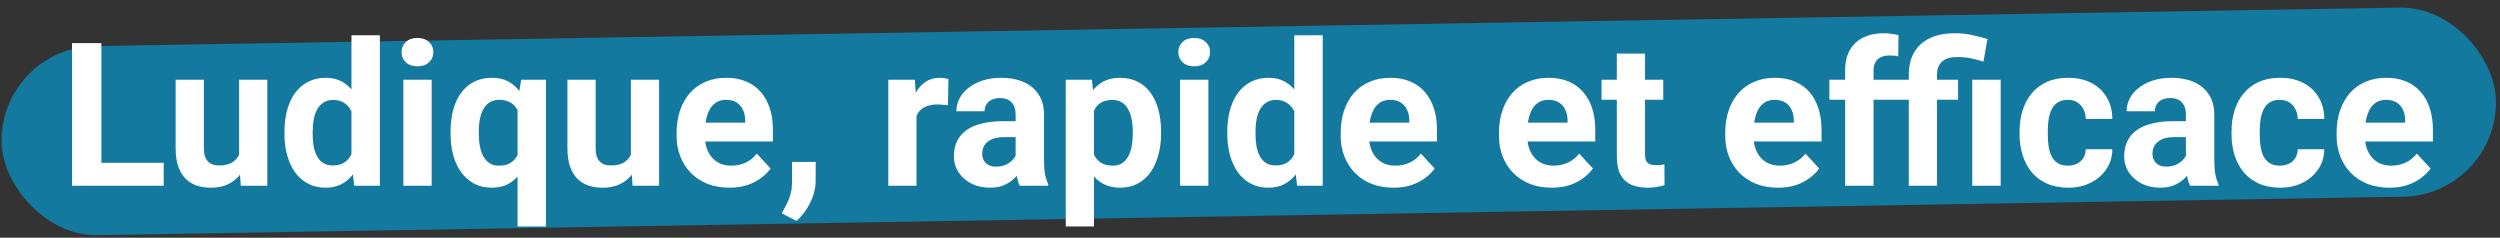 <svg width="673" height="64" viewBox="0 0 673 64" fill="none" xmlns="http://www.w3.org/2000/svg">
<rect x="0" y="0" width="673" height="64" fill="#333333" stroke="none"/>
<rect y="12.831" width="671.581" height="50.907" rx="25.453" transform="rotate(-0.956 0 12.831)" fill="#13799F"/>
<path d="M44.065 43.83V50H24.737V43.83H44.065ZM27.295 11.609V50H19.385V11.609H27.295ZM64.367 43.171V21.471H71.961V50H64.815L64.367 43.171ZM65.211 37.317L67.452 37.265C67.452 39.163 67.232 40.93 66.793 42.565C66.353 44.182 65.694 45.588 64.815 46.783C63.937 47.961 62.829 48.884 61.493 49.552C60.157 50.202 58.584 50.527 56.773 50.527C55.385 50.527 54.102 50.334 52.924 49.947C51.764 49.543 50.762 48.919 49.918 48.075C49.092 47.214 48.441 46.115 47.967 44.779C47.51 43.426 47.281 41.8 47.281 39.901V21.471H54.875V39.954C54.875 40.798 54.972 41.51 55.165 42.09C55.376 42.67 55.666 43.145 56.035 43.514C56.404 43.883 56.835 44.147 57.327 44.305C57.837 44.463 58.399 44.542 59.015 44.542C60.579 44.542 61.81 44.226 62.706 43.593C63.62 42.96 64.262 42.099 64.631 41.009C65.018 39.901 65.211 38.671 65.211 37.317ZM94.61 43.777V9.5H102.257V50H95.375L94.61 43.777ZM76.575 36.078V35.524C76.575 33.345 76.821 31.367 77.314 29.592C77.806 27.799 78.526 26.261 79.476 24.977C80.425 23.694 81.594 22.701 82.982 21.998C84.371 21.295 85.953 20.943 87.728 20.943C89.398 20.943 90.857 21.295 92.106 21.998C93.371 22.701 94.443 23.703 95.322 25.004C96.219 26.287 96.939 27.808 97.484 29.565C98.029 31.306 98.425 33.213 98.671 35.287V36.5C98.425 38.486 98.029 40.332 97.484 42.037C96.939 43.742 96.219 45.236 95.322 46.52C94.443 47.785 93.371 48.77 92.106 49.473C90.84 50.176 89.363 50.527 87.676 50.527C85.9 50.527 84.318 50.167 82.93 49.446C81.559 48.726 80.398 47.715 79.449 46.414C78.518 45.113 77.806 43.584 77.314 41.826C76.821 40.068 76.575 38.152 76.575 36.078ZM84.169 35.524V36.078C84.169 37.256 84.257 38.355 84.433 39.374C84.626 40.394 84.934 41.299 85.356 42.09C85.795 42.863 86.357 43.47 87.043 43.909C87.746 44.331 88.599 44.542 89.601 44.542C90.901 44.542 91.974 44.252 92.817 43.672C93.661 43.074 94.303 42.257 94.742 41.22C95.199 40.183 95.463 38.987 95.533 37.634V34.18C95.481 33.072 95.322 32.079 95.059 31.2C94.812 30.304 94.443 29.539 93.951 28.906C93.477 28.273 92.879 27.781 92.158 27.43C91.455 27.078 90.62 26.902 89.653 26.902C88.669 26.902 87.825 27.131 87.122 27.588C86.419 28.027 85.848 28.634 85.408 29.407C84.986 30.181 84.67 31.095 84.459 32.149C84.266 33.187 84.169 34.312 84.169 35.524ZM116.205 21.471V50H108.585V21.471H116.205ZM108.11 14.035C108.11 12.928 108.497 12.014 109.271 11.293C110.044 10.572 111.081 10.212 112.382 10.212C113.665 10.212 114.693 10.572 115.467 11.293C116.258 12.014 116.653 12.928 116.653 14.035C116.653 15.143 116.258 16.057 115.467 16.777C114.693 17.498 113.665 17.858 112.382 17.858C111.081 17.858 110.044 17.498 109.271 16.777C108.497 16.057 108.11 15.143 108.11 14.035ZM139.329 60.969V27.298L140.305 21.471H146.976V60.969H139.329ZM121.294 36.025V35.472C121.294 33.292 121.531 31.314 122.006 29.539C122.498 27.746 123.219 26.217 124.168 24.951C125.117 23.668 126.277 22.684 127.648 21.998C129.037 21.295 130.637 20.943 132.447 20.943C134.188 20.943 135.69 21.295 136.956 21.998C138.222 22.701 139.285 23.694 140.146 24.977C141.025 26.261 141.729 27.773 142.256 29.513C142.783 31.253 143.188 33.16 143.469 35.234V36.447C143.205 38.434 142.801 40.279 142.256 41.984C141.729 43.69 141.025 45.184 140.146 46.467C139.285 47.75 138.213 48.752 136.93 49.473C135.664 50.176 134.152 50.527 132.395 50.527C130.619 50.527 129.037 50.167 127.648 49.446C126.277 48.708 125.117 47.688 124.168 46.388C123.219 45.087 122.498 43.558 122.006 41.8C121.531 40.024 121.294 38.1 121.294 36.025ZM128.888 35.472V36.025C128.888 37.203 128.984 38.31 129.178 39.348C129.371 40.367 129.679 41.273 130.101 42.063C130.54 42.855 131.103 43.478 131.788 43.935C132.474 44.375 133.317 44.595 134.319 44.595C135.708 44.595 136.824 44.296 137.668 43.698C138.529 43.083 139.162 42.248 139.566 41.193C139.988 40.139 140.234 38.935 140.305 37.581V34.127C140.252 33.02 140.103 32.026 139.856 31.148C139.628 30.251 139.276 29.486 138.802 28.854C138.345 28.221 137.747 27.737 137.009 27.403C136.288 27.052 135.409 26.876 134.372 26.876C133.388 26.876 132.544 27.096 131.841 27.535C131.138 27.975 130.566 28.59 130.127 29.381C129.705 30.154 129.389 31.06 129.178 32.097C128.984 33.134 128.888 34.259 128.888 35.472ZM169.836 43.171V21.471H177.43V50H170.284L169.836 43.171ZM170.68 37.317L172.921 37.265C172.921 39.163 172.701 40.93 172.262 42.565C171.822 44.182 171.163 45.588 170.284 46.783C169.405 47.961 168.298 48.884 166.962 49.552C165.626 50.202 164.053 50.527 162.242 50.527C160.854 50.527 159.57 50.334 158.393 49.947C157.232 49.543 156.23 48.919 155.387 48.075C154.561 47.214 153.91 46.115 153.436 44.779C152.979 43.426 152.75 41.8 152.75 39.901V21.471H160.344V39.954C160.344 40.798 160.44 41.51 160.634 42.09C160.845 42.67 161.135 43.145 161.504 43.514C161.873 43.883 162.304 44.147 162.796 44.305C163.306 44.463 163.868 44.542 164.483 44.542C166.048 44.542 167.278 44.226 168.175 43.593C169.089 42.96 169.73 42.099 170.1 41.009C170.486 39.901 170.68 38.671 170.68 37.317ZM196.361 50.527C194.146 50.527 192.16 50.176 190.402 49.473C188.645 48.752 187.15 47.759 185.92 46.493C184.707 45.227 183.775 43.76 183.125 42.09C182.475 40.402 182.149 38.609 182.149 36.711V35.656C182.149 33.494 182.457 31.517 183.072 29.724C183.688 27.931 184.566 26.375 185.709 25.057C186.869 23.738 188.275 22.727 189.928 22.024C191.58 21.304 193.443 20.943 195.518 20.943C197.539 20.943 199.332 21.277 200.896 21.945C202.461 22.613 203.771 23.562 204.825 24.793C205.897 26.023 206.706 27.5 207.251 29.223C207.796 30.928 208.068 32.826 208.068 34.918V38.082H185.393V33.02H200.606V32.44C200.606 31.385 200.413 30.444 200.026 29.618C199.657 28.774 199.095 28.106 198.339 27.614C197.583 27.122 196.616 26.876 195.438 26.876C194.437 26.876 193.575 27.096 192.854 27.535C192.134 27.975 191.545 28.59 191.088 29.381C190.648 30.172 190.314 31.104 190.086 32.176C189.875 33.23 189.77 34.391 189.77 35.656V36.711C189.77 37.853 189.928 38.908 190.244 39.875C190.578 40.842 191.044 41.677 191.642 42.38C192.257 43.083 192.995 43.628 193.856 44.015C194.735 44.401 195.729 44.595 196.836 44.595C198.207 44.595 199.481 44.331 200.659 43.804C201.854 43.259 202.883 42.441 203.744 41.352L207.436 45.359C206.838 46.221 206.021 47.047 204.983 47.838C203.964 48.629 202.733 49.279 201.292 49.789C199.851 50.281 198.207 50.527 196.361 50.527ZM219.591 43.593L219.564 48.682C219.564 50.633 219.072 52.602 218.088 54.588C217.121 56.574 215.891 58.2 214.396 59.466L210.441 57.435C210.881 56.627 211.312 55.818 211.733 55.01C212.155 54.201 212.507 53.313 212.788 52.347C213.069 51.38 213.21 50.281 213.21 49.051V43.593H219.591ZM246.723 27.693V50H239.129V21.471H246.274L246.723 27.693ZM255.318 21.286L255.187 28.326C254.817 28.273 254.369 28.23 253.842 28.194C253.332 28.142 252.866 28.115 252.444 28.115C251.372 28.115 250.44 28.256 249.649 28.537C248.876 28.801 248.226 29.196 247.698 29.724C247.188 30.251 246.802 30.893 246.538 31.648C246.292 32.404 246.151 33.266 246.116 34.232L244.587 33.758C244.587 31.912 244.771 30.216 245.141 28.669C245.51 27.105 246.046 25.742 246.749 24.582C247.47 23.422 248.349 22.525 249.386 21.893C250.423 21.26 251.609 20.943 252.945 20.943C253.367 20.943 253.798 20.979 254.237 21.049C254.677 21.102 255.037 21.181 255.318 21.286ZM273.406 43.566V30.857C273.406 29.943 273.257 29.161 272.958 28.511C272.659 27.843 272.193 27.324 271.561 26.955C270.945 26.586 270.146 26.401 269.161 26.401C268.317 26.401 267.588 26.551 266.973 26.85C266.357 27.131 265.883 27.544 265.549 28.089C265.215 28.616 265.048 29.24 265.048 29.961H257.454C257.454 28.748 257.735 27.597 258.298 26.507C258.86 25.417 259.678 24.459 260.75 23.633C261.822 22.789 263.097 22.13 264.573 21.655C266.067 21.181 267.737 20.943 269.583 20.943C271.798 20.943 273.767 21.312 275.489 22.051C277.212 22.789 278.565 23.896 279.55 25.373C280.552 26.85 281.053 28.695 281.053 30.91V43.118C281.053 44.683 281.149 45.966 281.343 46.968C281.536 47.952 281.817 48.813 282.187 49.552V50H274.514C274.145 49.227 273.863 48.26 273.67 47.1C273.494 45.922 273.406 44.744 273.406 43.566ZM274.408 32.624L274.461 36.922H270.216C269.214 36.922 268.344 37.036 267.605 37.265C266.867 37.493 266.261 37.818 265.786 38.24C265.312 38.645 264.96 39.119 264.731 39.664C264.521 40.209 264.415 40.807 264.415 41.457C264.415 42.107 264.564 42.696 264.863 43.224C265.162 43.733 265.593 44.138 266.155 44.437C266.718 44.718 267.377 44.858 268.133 44.858C269.275 44.858 270.269 44.63 271.112 44.173C271.956 43.716 272.606 43.153 273.063 42.485C273.538 41.817 273.784 41.185 273.802 40.587L275.806 43.804C275.524 44.524 275.138 45.272 274.646 46.045C274.171 46.818 273.564 47.548 272.826 48.233C272.088 48.901 271.2 49.455 270.163 49.895C269.126 50.316 267.896 50.527 266.472 50.527C264.661 50.527 263.018 50.167 261.541 49.446C260.082 48.708 258.922 47.697 258.061 46.414C257.217 45.113 256.795 43.637 256.795 41.984C256.795 40.49 257.076 39.163 257.639 38.003C258.201 36.843 259.027 35.867 260.117 35.076C261.225 34.268 262.604 33.661 264.257 33.257C265.909 32.835 267.825 32.624 270.005 32.624H274.408ZM294.5 26.955V60.969H286.906V21.471H293.946L294.5 26.955ZM312.562 35.419V35.973C312.562 38.047 312.315 39.972 311.823 41.747C311.349 43.523 310.646 45.069 309.714 46.388C308.782 47.688 307.622 48.708 306.233 49.446C304.862 50.167 303.28 50.527 301.487 50.527C299.747 50.527 298.235 50.176 296.952 49.473C295.669 48.77 294.588 47.785 293.709 46.52C292.848 45.236 292.153 43.751 291.626 42.063C291.099 40.376 290.694 38.565 290.413 36.632V35.182C290.694 33.107 291.099 31.209 291.626 29.486C292.153 27.746 292.848 26.243 293.709 24.977C294.588 23.694 295.66 22.701 296.926 21.998C298.209 21.295 299.712 20.943 301.435 20.943C303.245 20.943 304.836 21.286 306.207 21.972C307.596 22.657 308.756 23.642 309.688 24.925C310.637 26.208 311.349 27.737 311.823 29.513C312.315 31.288 312.562 33.257 312.562 35.419ZM304.941 35.973V35.419C304.941 34.206 304.836 33.09 304.625 32.07C304.432 31.033 304.115 30.128 303.676 29.355C303.254 28.581 302.691 27.983 301.988 27.561C301.303 27.122 300.468 26.902 299.483 26.902C298.446 26.902 297.559 27.069 296.82 27.403C296.1 27.737 295.511 28.221 295.054 28.854C294.597 29.486 294.254 30.242 294.025 31.121C293.797 32 293.656 32.993 293.604 34.101V37.766C293.691 39.066 293.938 40.235 294.342 41.273C294.746 42.292 295.37 43.101 296.214 43.698C297.058 44.296 298.165 44.595 299.536 44.595C300.538 44.595 301.382 44.375 302.067 43.935C302.753 43.478 303.307 42.855 303.729 42.063C304.168 41.273 304.476 40.358 304.651 39.321C304.845 38.284 304.941 37.168 304.941 35.973ZM325.297 21.471V50H317.677V21.471H325.297ZM317.202 14.035C317.202 12.928 317.589 12.014 318.362 11.293C319.136 10.572 320.173 10.212 321.474 10.212C322.757 10.212 323.785 10.572 324.559 11.293C325.35 12.014 325.745 12.928 325.745 14.035C325.745 15.143 325.35 16.057 324.559 16.777C323.785 17.498 322.757 17.858 321.474 17.858C320.173 17.858 319.136 17.498 318.362 16.777C317.589 16.057 317.202 15.143 317.202 14.035ZM348.421 43.777V9.5H356.067V50H349.186L348.421 43.777ZM330.386 36.078V35.524C330.386 33.345 330.632 31.367 331.124 29.592C331.616 27.799 332.337 26.261 333.286 24.977C334.235 23.694 335.404 22.701 336.793 21.998C338.182 21.295 339.764 20.943 341.539 20.943C343.209 20.943 344.668 21.295 345.916 21.998C347.182 22.701 348.254 23.703 349.133 25.004C350.029 26.287 350.75 27.808 351.295 29.565C351.84 31.306 352.235 33.213 352.481 35.287V36.5C352.235 38.486 351.84 40.332 351.295 42.037C350.75 43.742 350.029 45.236 349.133 46.52C348.254 47.785 347.182 48.77 345.916 49.473C344.65 50.176 343.174 50.527 341.486 50.527C339.711 50.527 338.129 50.167 336.74 49.446C335.369 48.726 334.209 47.715 333.26 46.414C332.328 45.113 331.616 43.584 331.124 41.826C330.632 40.068 330.386 38.152 330.386 36.078ZM337.979 35.524V36.078C337.979 37.256 338.067 38.355 338.243 39.374C338.437 40.394 338.744 41.299 339.166 42.09C339.605 42.863 340.168 43.47 340.854 43.909C341.557 44.331 342.409 44.542 343.411 44.542C344.712 44.542 345.784 44.252 346.628 43.672C347.472 43.074 348.113 42.257 348.553 41.22C349.01 40.183 349.273 38.987 349.344 37.634V34.18C349.291 33.072 349.133 32.079 348.869 31.2C348.623 30.304 348.254 29.539 347.762 28.906C347.287 28.273 346.689 27.781 345.969 27.43C345.266 27.078 344.431 26.902 343.464 26.902C342.479 26.902 341.636 27.131 340.933 27.588C340.229 28.027 339.658 28.634 339.219 29.407C338.797 30.181 338.48 31.095 338.27 32.149C338.076 33.187 337.979 34.312 337.979 35.524ZM375.131 50.527C372.916 50.527 370.93 50.176 369.172 49.473C367.414 48.752 365.92 47.759 364.689 46.493C363.477 45.227 362.545 43.76 361.895 42.09C361.244 40.402 360.919 38.609 360.919 36.711V35.656C360.919 33.494 361.227 31.517 361.842 29.724C362.457 27.931 363.336 26.375 364.479 25.057C365.639 23.738 367.045 22.727 368.697 22.024C370.35 21.304 372.213 20.943 374.287 20.943C376.309 20.943 378.102 21.277 379.666 21.945C381.23 22.613 382.54 23.562 383.595 24.793C384.667 26.023 385.476 27.5 386.021 29.223C386.565 30.928 386.838 32.826 386.838 34.918V38.082H364.162V33.02H379.376V32.44C379.376 31.385 379.183 30.444 378.796 29.618C378.427 28.774 377.864 28.106 377.108 27.614C376.353 27.122 375.386 26.876 374.208 26.876C373.206 26.876 372.345 27.096 371.624 27.535C370.903 27.975 370.314 28.59 369.857 29.381C369.418 30.172 369.084 31.104 368.855 32.176C368.645 33.23 368.539 34.391 368.539 35.656V36.711C368.539 37.853 368.697 38.908 369.014 39.875C369.348 40.842 369.813 41.677 370.411 42.38C371.026 43.083 371.765 43.628 372.626 44.015C373.505 44.401 374.498 44.595 375.605 44.595C376.977 44.595 378.251 44.331 379.429 43.804C380.624 43.259 381.652 42.441 382.514 41.352L386.205 45.359C385.607 46.221 384.79 47.047 383.753 47.838C382.733 48.629 381.503 49.279 380.062 49.789C378.62 50.281 376.977 50.527 375.131 50.527ZM417.74 50.527C415.525 50.527 413.539 50.176 411.781 49.473C410.023 48.752 408.529 47.759 407.299 46.493C406.086 45.227 405.154 43.76 404.504 42.09C403.854 40.402 403.528 38.609 403.528 36.711V35.656C403.528 33.494 403.836 31.517 404.451 29.724C405.066 27.931 405.945 26.375 407.088 25.057C408.248 23.738 409.654 22.727 411.307 22.024C412.959 21.304 414.822 20.943 416.896 20.943C418.918 20.943 420.711 21.277 422.275 21.945C423.84 22.613 425.149 23.562 426.204 24.793C427.276 26.023 428.085 27.5 428.63 29.223C429.175 30.928 429.447 32.826 429.447 34.918V38.082H406.771V33.02H421.985V32.44C421.985 31.385 421.792 30.444 421.405 29.618C421.036 28.774 420.474 28.106 419.718 27.614C418.962 27.122 417.995 26.876 416.817 26.876C415.815 26.876 414.954 27.096 414.233 27.535C413.513 27.975 412.924 28.59 412.467 29.381C412.027 30.172 411.693 31.104 411.465 32.176C411.254 33.23 411.148 34.391 411.148 35.656V36.711C411.148 37.853 411.307 38.908 411.623 39.875C411.957 40.842 412.423 41.677 413.021 42.38C413.636 43.083 414.374 43.628 415.235 44.015C416.114 44.401 417.107 44.595 418.215 44.595C419.586 44.595 420.86 44.331 422.038 43.804C423.233 43.259 424.262 42.441 425.123 41.352L428.814 45.359C428.217 46.221 427.399 47.047 426.362 47.838C425.343 48.629 424.112 49.279 422.671 49.789C421.229 50.281 419.586 50.527 417.74 50.527ZM447.746 21.471V26.85H431.135V21.471H447.746ZM435.248 14.431H442.842V41.404C442.842 42.23 442.947 42.863 443.158 43.303C443.387 43.742 443.721 44.05 444.16 44.226C444.6 44.384 445.153 44.463 445.821 44.463C446.296 44.463 446.718 44.445 447.087 44.41C447.474 44.357 447.799 44.305 448.062 44.252L448.089 49.842C447.438 50.053 446.735 50.22 445.979 50.343C445.224 50.466 444.389 50.527 443.475 50.527C441.805 50.527 440.346 50.255 439.098 49.71C437.867 49.148 436.918 48.251 436.25 47.02C435.582 45.79 435.248 44.173 435.248 42.169V14.431ZM478.648 50.527C476.434 50.527 474.447 50.176 472.689 49.473C470.932 48.752 469.438 47.759 468.207 46.493C466.994 45.227 466.062 43.76 465.412 42.09C464.762 40.402 464.437 38.609 464.437 36.711V35.656C464.437 33.494 464.744 31.517 465.359 29.724C465.975 27.931 466.854 26.375 467.996 25.057C469.156 23.738 470.562 22.727 472.215 22.024C473.867 21.304 475.73 20.943 477.805 20.943C479.826 20.943 481.619 21.277 483.184 21.945C484.748 22.613 486.058 23.562 487.112 24.793C488.185 26.023 488.993 27.5 489.538 29.223C490.083 30.928 490.355 32.826 490.355 34.918V38.082H467.68V33.02H482.894V32.44C482.894 31.385 482.7 30.444 482.313 29.618C481.944 28.774 481.382 28.106 480.626 27.614C479.87 27.122 478.903 26.876 477.726 26.876C476.724 26.876 475.862 27.096 475.142 27.535C474.421 27.975 473.832 28.59 473.375 29.381C472.936 30.172 472.602 31.104 472.373 32.176C472.162 33.23 472.057 34.391 472.057 35.656V36.711C472.057 37.853 472.215 38.908 472.531 39.875C472.865 40.842 473.331 41.677 473.929 42.38C474.544 43.083 475.282 43.628 476.144 44.015C477.022 44.401 478.016 44.595 479.123 44.595C480.494 44.595 481.769 44.331 482.946 43.804C484.142 43.259 485.17 42.441 486.031 41.352L489.723 45.359C489.125 46.221 488.308 47.047 487.271 47.838C486.251 48.629 485.021 49.279 483.579 49.789C482.138 50.281 480.494 50.527 478.648 50.527ZM504.356 50H496.71V18.939C496.71 16.777 497.132 14.958 497.976 13.481C498.837 11.987 500.041 10.862 501.588 10.106C503.152 9.333 505.007 8.946 507.151 8.946C507.854 8.946 508.531 8.999 509.182 9.104C509.832 9.192 510.465 9.307 511.08 9.447L511.001 15.169C510.667 15.081 510.315 15.02 509.946 14.984C509.577 14.949 509.146 14.932 508.654 14.932C507.74 14.932 506.958 15.09 506.308 15.406C505.675 15.705 505.191 16.153 504.857 16.751C504.523 17.349 504.356 18.078 504.356 18.939V50ZM510.131 21.471V26.85H492.465V21.471H510.131ZM521.442 50H513.849V20.179C513.849 17.753 514.341 15.705 515.325 14.035C516.31 12.365 517.733 11.1 519.597 10.238C521.46 9.377 523.701 8.946 526.32 8.946C527.814 8.946 529.265 9.096 530.671 9.395C532.077 9.676 533.527 10.045 535.021 10.502L533.94 16.593C532.974 16.294 531.928 16.013 530.803 15.749C529.695 15.485 528.359 15.354 526.795 15.354C525.037 15.354 523.701 15.767 522.787 16.593C521.891 17.401 521.442 18.597 521.442 20.179V50ZM527.111 21.471V26.85H509.577V21.471H527.111ZM538.581 21.471V50H530.935V21.471H538.581ZM556.669 44.595C557.601 44.595 558.427 44.419 559.147 44.067C559.868 43.698 560.431 43.188 560.835 42.538C561.257 41.87 561.477 41.088 561.494 40.191H568.64C568.622 42.195 568.086 43.98 567.031 45.544C565.977 47.091 564.562 48.312 562.786 49.209C561.011 50.088 559.024 50.527 556.827 50.527C554.612 50.527 552.679 50.158 551.026 49.42C549.392 48.682 548.029 47.662 546.939 46.361C545.85 45.043 545.032 43.514 544.487 41.773C543.942 40.016 543.67 38.135 543.67 36.131V35.366C543.67 33.345 543.942 31.464 544.487 29.724C545.032 27.966 545.85 26.436 546.939 25.136C548.029 23.817 549.392 22.789 551.026 22.051C552.661 21.312 554.577 20.943 556.774 20.943C559.112 20.943 561.16 21.392 562.918 22.288C564.693 23.185 566.082 24.468 567.084 26.138C568.104 27.79 568.622 29.75 568.64 32.018H561.494C561.477 31.068 561.274 30.207 560.888 29.434C560.519 28.66 559.974 28.045 559.253 27.588C558.55 27.113 557.68 26.876 556.643 26.876C555.535 26.876 554.63 27.113 553.927 27.588C553.224 28.045 552.679 28.678 552.292 29.486C551.905 30.277 551.633 31.183 551.475 32.202C551.334 33.204 551.264 34.259 551.264 35.366V36.131C551.264 37.238 551.334 38.302 551.475 39.321C551.615 40.341 551.879 41.246 552.266 42.037C552.67 42.828 553.224 43.452 553.927 43.909C554.63 44.366 555.544 44.595 556.669 44.595ZM588.441 43.566V30.857C588.441 29.943 588.292 29.161 587.993 28.511C587.694 27.843 587.229 27.324 586.596 26.955C585.98 26.586 585.181 26.401 584.196 26.401C583.353 26.401 582.623 26.551 582.008 26.85C581.393 27.131 580.918 27.544 580.584 28.089C580.25 28.616 580.083 29.24 580.083 29.961H572.489C572.489 28.748 572.771 27.597 573.333 26.507C573.896 25.417 574.713 24.459 575.785 23.633C576.857 22.789 578.132 22.13 579.608 21.655C581.103 21.181 582.772 20.943 584.618 20.943C586.833 20.943 588.802 21.312 590.524 22.051C592.247 22.789 593.601 23.896 594.585 25.373C595.587 26.85 596.088 28.695 596.088 30.91V43.118C596.088 44.683 596.185 45.966 596.378 46.968C596.571 47.952 596.853 48.813 597.222 49.552V50H589.549C589.18 49.227 588.898 48.26 588.705 47.1C588.529 45.922 588.441 44.744 588.441 43.566ZM589.443 32.624L589.496 36.922H585.251C584.249 36.922 583.379 37.036 582.641 37.265C581.902 37.493 581.296 37.818 580.821 38.24C580.347 38.645 579.995 39.119 579.767 39.664C579.556 40.209 579.45 40.807 579.45 41.457C579.45 42.107 579.6 42.696 579.898 43.224C580.197 43.733 580.628 44.138 581.19 44.437C581.753 44.718 582.412 44.858 583.168 44.858C584.311 44.858 585.304 44.63 586.147 44.173C586.991 43.716 587.642 43.153 588.099 42.485C588.573 41.817 588.819 41.185 588.837 40.587L590.841 43.804C590.56 44.524 590.173 45.272 589.681 46.045C589.206 46.818 588.6 47.548 587.861 48.233C587.123 48.901 586.235 49.455 585.198 49.895C584.161 50.316 582.931 50.527 581.507 50.527C579.696 50.527 578.053 50.167 576.576 49.446C575.117 48.708 573.957 47.697 573.096 46.414C572.252 45.113 571.83 43.637 571.83 41.984C571.83 40.49 572.111 39.163 572.674 38.003C573.236 36.843 574.062 35.867 575.152 35.076C576.26 34.268 577.64 33.661 579.292 33.257C580.944 32.835 582.86 32.624 585.04 32.624H589.443ZM613.728 44.595C614.659 44.595 615.485 44.419 616.206 44.067C616.927 43.698 617.489 43.188 617.894 42.538C618.315 41.87 618.535 41.088 618.553 40.191H625.698C625.681 42.195 625.145 43.98 624.09 45.544C623.035 47.091 621.62 48.312 619.845 49.209C618.069 50.088 616.083 50.527 613.886 50.527C611.671 50.527 609.737 50.158 608.085 49.42C606.45 48.682 605.088 47.662 603.998 46.361C602.908 45.043 602.091 43.514 601.546 41.773C601.001 40.016 600.729 38.135 600.729 36.131V35.366C600.729 33.345 601.001 31.464 601.546 29.724C602.091 27.966 602.908 26.436 603.998 25.136C605.088 23.817 606.45 22.789 608.085 22.051C609.72 21.312 611.636 20.943 613.833 20.943C616.171 20.943 618.219 21.392 619.977 22.288C621.752 23.185 623.141 24.468 624.143 26.138C625.162 27.79 625.681 29.75 625.698 32.018H618.553C618.535 31.068 618.333 30.207 617.946 29.434C617.577 28.66 617.032 28.045 616.312 27.588C615.608 27.113 614.738 26.876 613.701 26.876C612.594 26.876 611.688 27.113 610.985 27.588C610.282 28.045 609.737 28.678 609.351 29.486C608.964 30.277 608.691 31.183 608.533 32.202C608.393 33.204 608.322 34.259 608.322 35.366V36.131C608.322 37.238 608.393 38.302 608.533 39.321C608.674 40.341 608.938 41.246 609.324 42.037C609.729 42.828 610.282 43.452 610.985 43.909C611.688 44.366 612.603 44.595 613.728 44.595ZM643.232 50.527C641.018 50.527 639.031 50.176 637.273 49.473C635.516 48.752 634.021 47.759 632.791 46.493C631.578 45.227 630.646 43.76 629.996 42.09C629.346 40.402 629.021 38.609 629.021 36.711V35.656C629.021 33.494 629.328 31.517 629.943 29.724C630.559 27.931 631.438 26.375 632.58 25.057C633.74 23.738 635.146 22.727 636.799 22.024C638.451 21.304 640.314 20.943 642.389 20.943C644.41 20.943 646.203 21.277 647.768 21.945C649.332 22.613 650.642 23.562 651.696 24.793C652.769 26.023 653.577 27.5 654.122 29.223C654.667 30.928 654.939 32.826 654.939 34.918V38.082H632.264V33.02H647.478V32.44C647.478 31.385 647.284 30.444 646.897 29.618C646.528 28.774 645.966 28.106 645.21 27.614C644.454 27.122 643.487 26.876 642.31 26.876C641.308 26.876 640.446 27.096 639.726 27.535C639.005 27.975 638.416 28.59 637.959 29.381C637.52 30.172 637.186 31.104 636.957 32.176C636.746 33.23 636.641 34.391 636.641 35.656V36.711C636.641 37.853 636.799 38.908 637.115 39.875C637.449 40.842 637.915 41.677 638.513 42.38C639.128 43.083 639.866 43.628 640.728 44.015C641.606 44.401 642.6 44.595 643.707 44.595C645.078 44.595 646.353 44.331 647.53 43.804C648.726 43.259 649.754 42.441 650.615 41.352L654.307 45.359C653.709 46.221 652.892 47.047 651.854 47.838C650.835 48.629 649.604 49.279 648.163 49.789C646.722 50.281 645.078 50.527 643.232 50.527Z" fill="white"/>
</svg>
